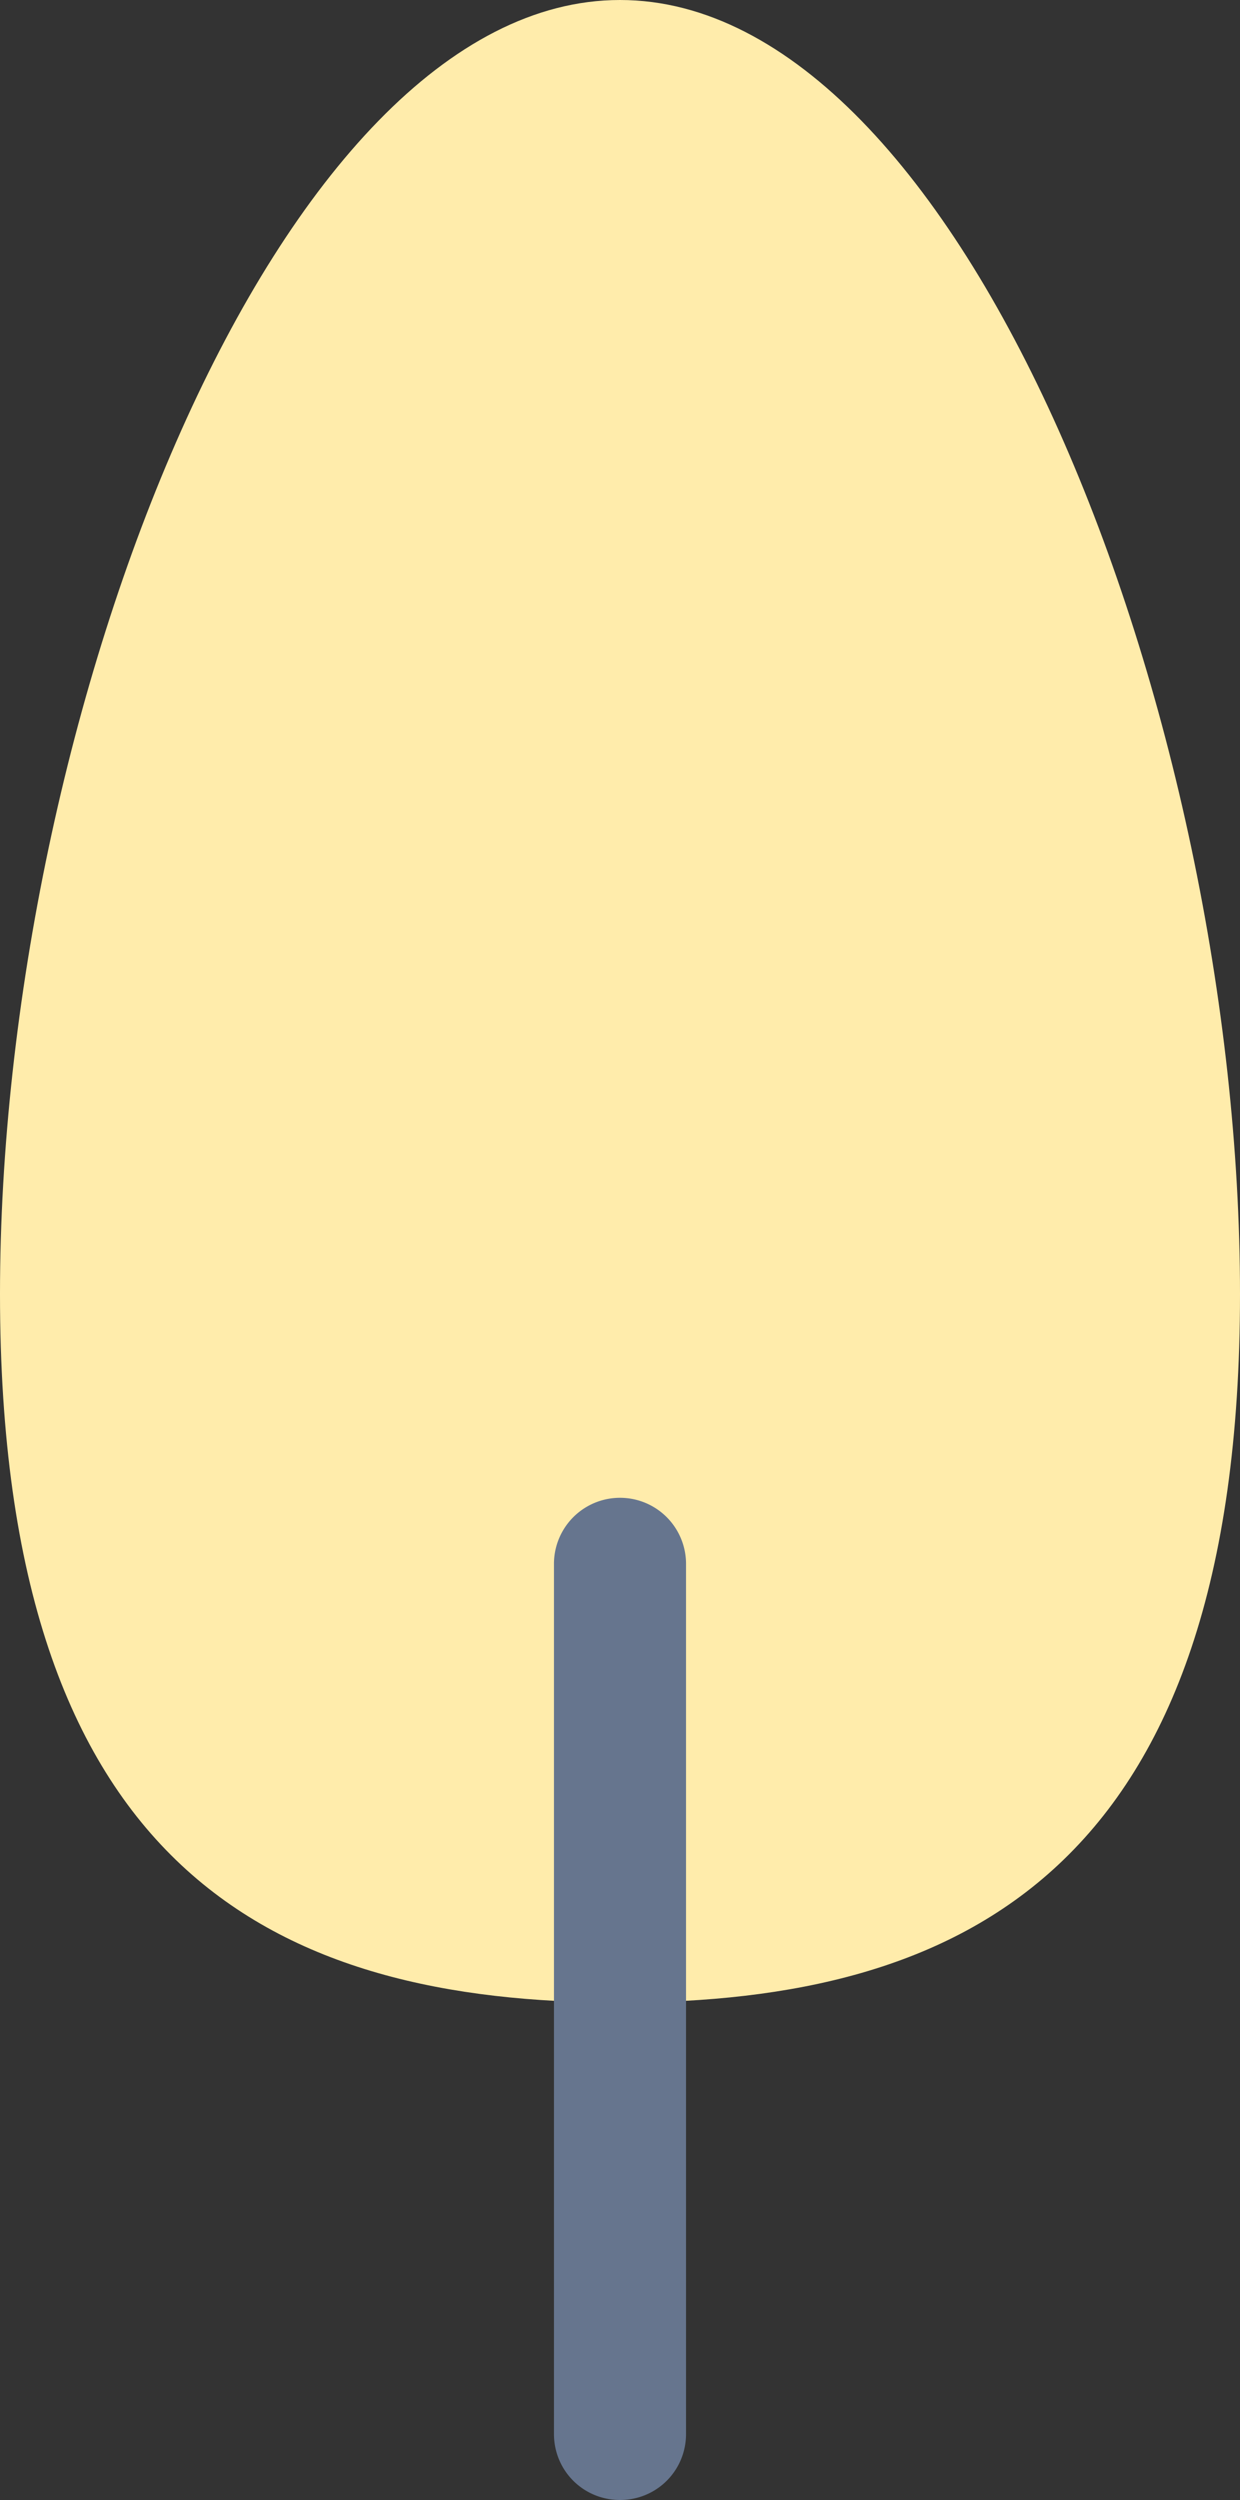 <svg xmlns="http://www.w3.org/2000/svg" width="67.6" height="136.2">
  <rect width="100%" height="100%" fill="#333333" stroke="none"/>
  <path d="M67.6 70.5c0 31.4-15.1 38.6-33.8 38.6S0 102 0 70.5 15.1 0 33.8 0s33.8 39 33.8 70.5Z" style="fill:#ffecab"/>
  <path d="M33.8 136.2c-2 0-3.6-1.6-3.6-3.6V85.2a3.6 3.6 0 1 1 7.2 0v47.4c0 2-1.6 3.6-3.6 3.6Z" style="fill:#66758e"/>
</svg>
